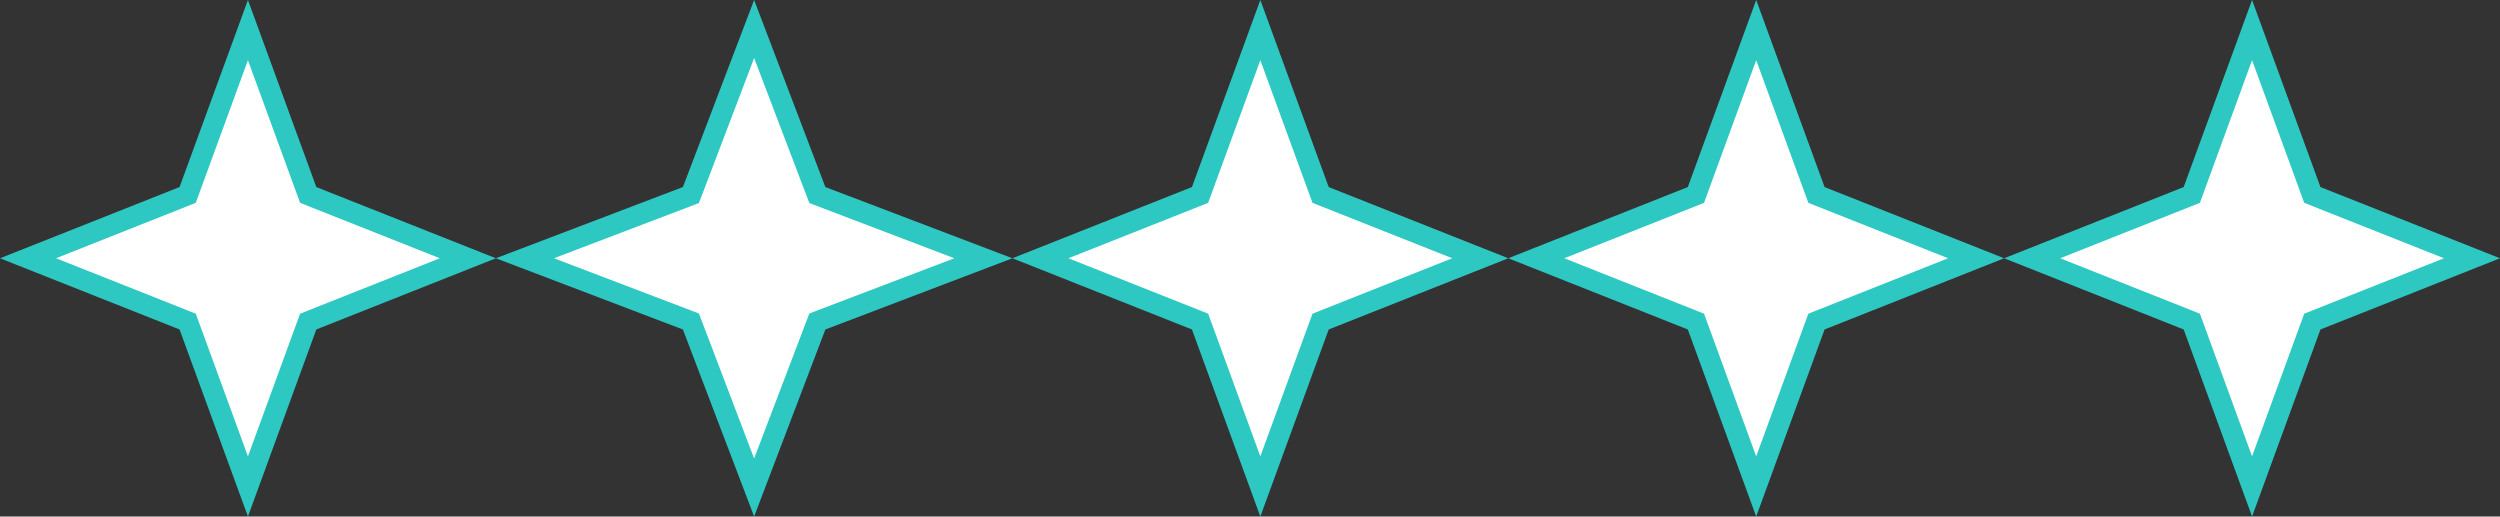 <svg width="121" height="25" viewBox="0 0 121 25" fill="none" xmlns="http://www.w3.org/2000/svg">
<rect x="0" y="0" width="121" height="25" fill="#333333" stroke="none"/>
<path d="M12 1.456L14.84 9.225L14.917 9.435L15.125 9.518L22.644 12.5L15.125 15.482L14.917 15.565L14.84 15.775L12 23.544L9.16 15.775L9.083 15.565L8.875 15.482L1.356 12.5L8.875 9.518L9.083 9.435L9.16 9.225L12 1.456Z" fill="white" stroke="#2DC8C2"/>
<path d="M36.5 1.405L39.48 9.231L39.56 9.44L39.769 9.52L47.595 12.5L39.769 15.48L39.56 15.56L39.48 15.769L36.5 23.595L33.52 15.769L33.44 15.56L33.231 15.48L25.405 12.5L33.231 9.52L33.44 9.44L33.52 9.231L36.5 1.405Z" fill="white" stroke="#2DC8C2"/>
<path d="M61 1.456L63.84 9.225L63.917 9.435L64.125 9.518L71.644 12.5L64.125 15.482L63.917 15.565L63.84 15.775L61 23.544L58.16 15.775L58.083 15.565L57.875 15.482L50.356 12.5L57.875 9.518L58.083 9.435L58.16 9.225L61 1.456Z" fill="white" stroke="#2DC8C2"/>
<path d="M85 1.456L87.84 9.225L87.917 9.435L88.125 9.518L95.644 12.5L88.125 15.482L87.917 15.565L87.84 15.775L85 23.544L82.16 15.775L82.083 15.565L81.875 15.482L74.356 12.5L81.875 9.518L82.083 9.435L82.16 9.225L85 1.456Z" fill="white" stroke="#2DC8C2"/>
<path d="M109 1.456L111.84 9.225L111.917 9.435L112.125 9.518L119.644 12.5L112.125 15.482L111.917 15.565L111.84 15.775L109 23.544L106.16 15.775L106.083 15.565L105.875 15.482L98.356 12.5L105.875 9.518L106.083 9.435L106.16 9.225L109 1.456Z" fill="white" stroke="#2DC8C2"/>
</svg>
